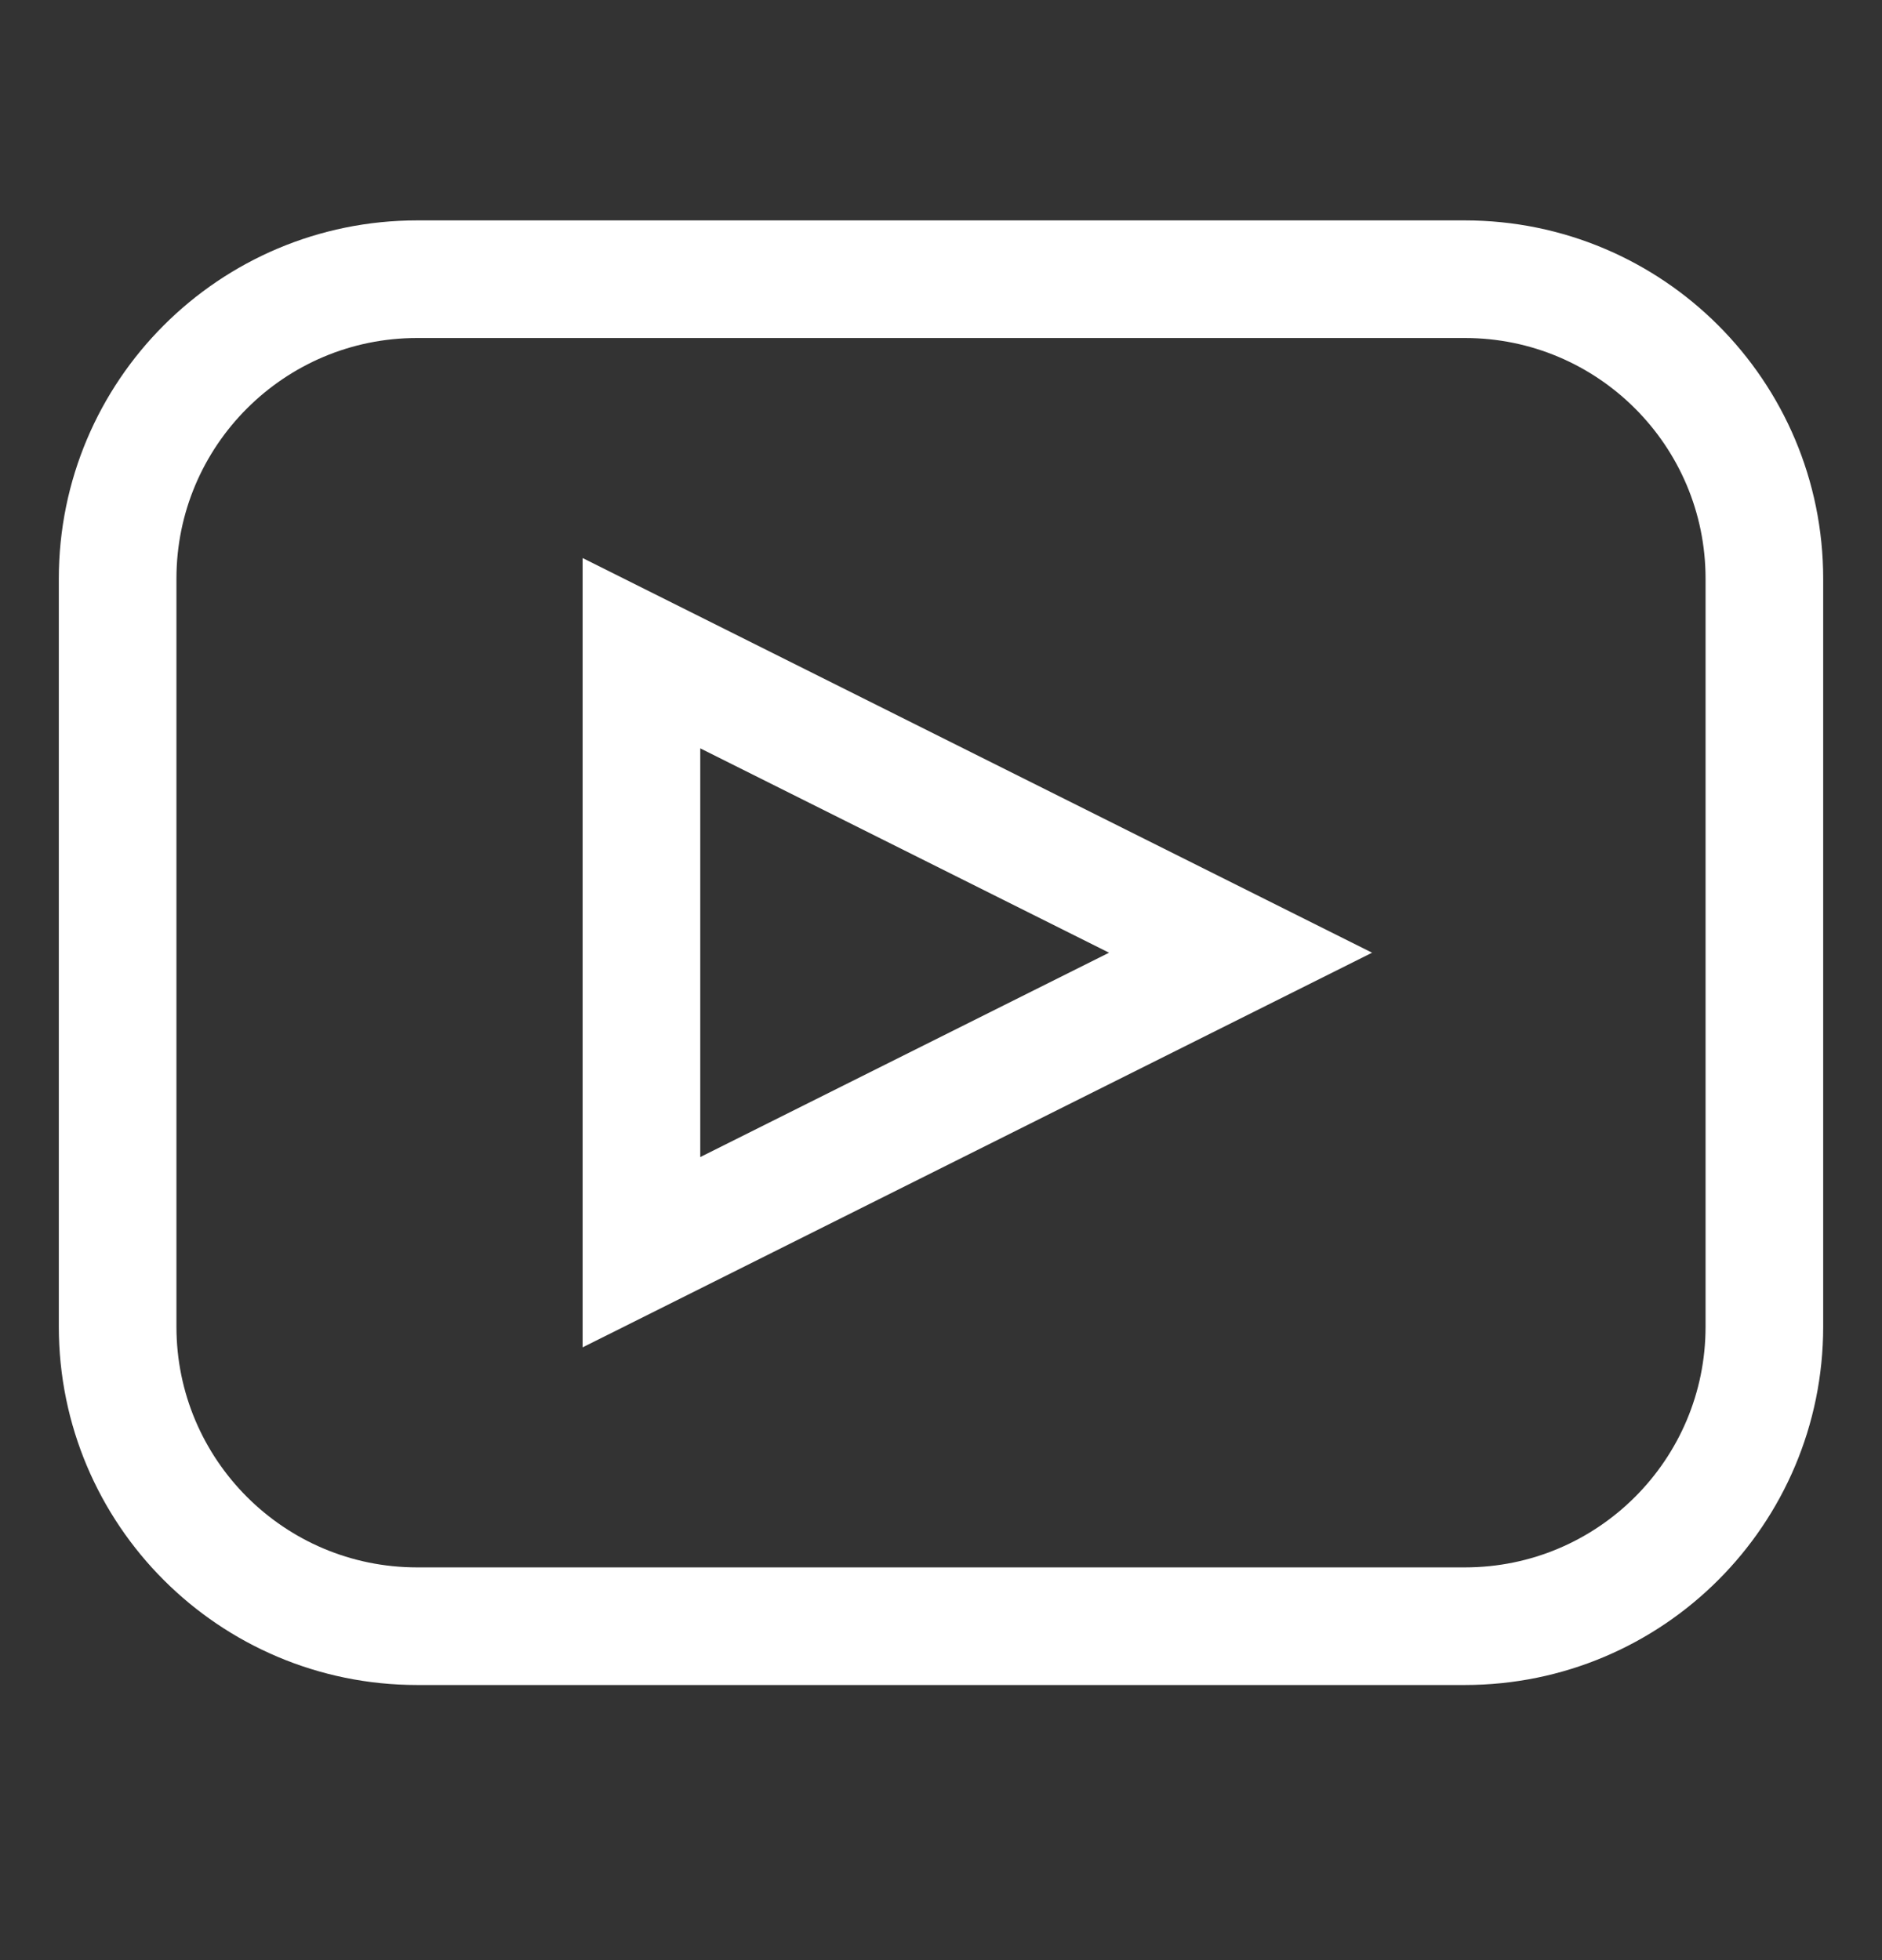 <svg width="24" height="25" viewBox="0 0 24 25" fill="none" xmlns="http://www.w3.org/2000/svg">
<rect x="0" y="0" width="24" height="25" fill="#333333" stroke="none"/>
<path d="M18.68 3.561H5.32C3.21 3.561 1.5 5.271 1.5 7.381V16.921C1.5 19.031 3.21 20.741 5.32 20.741H18.68C20.79 20.741 22.5 19.031 22.5 16.921V7.381C22.5 5.271 20.79 3.561 18.68 3.561Z" stroke="white" stroke-width="1.5" stroke-miterlimit="10"/>
<path d="M15.82 12.151L8.18 15.971V8.331L15.82 12.151Z" stroke="white" stroke-width="1.5" stroke-miterlimit="10"/>
</svg>
